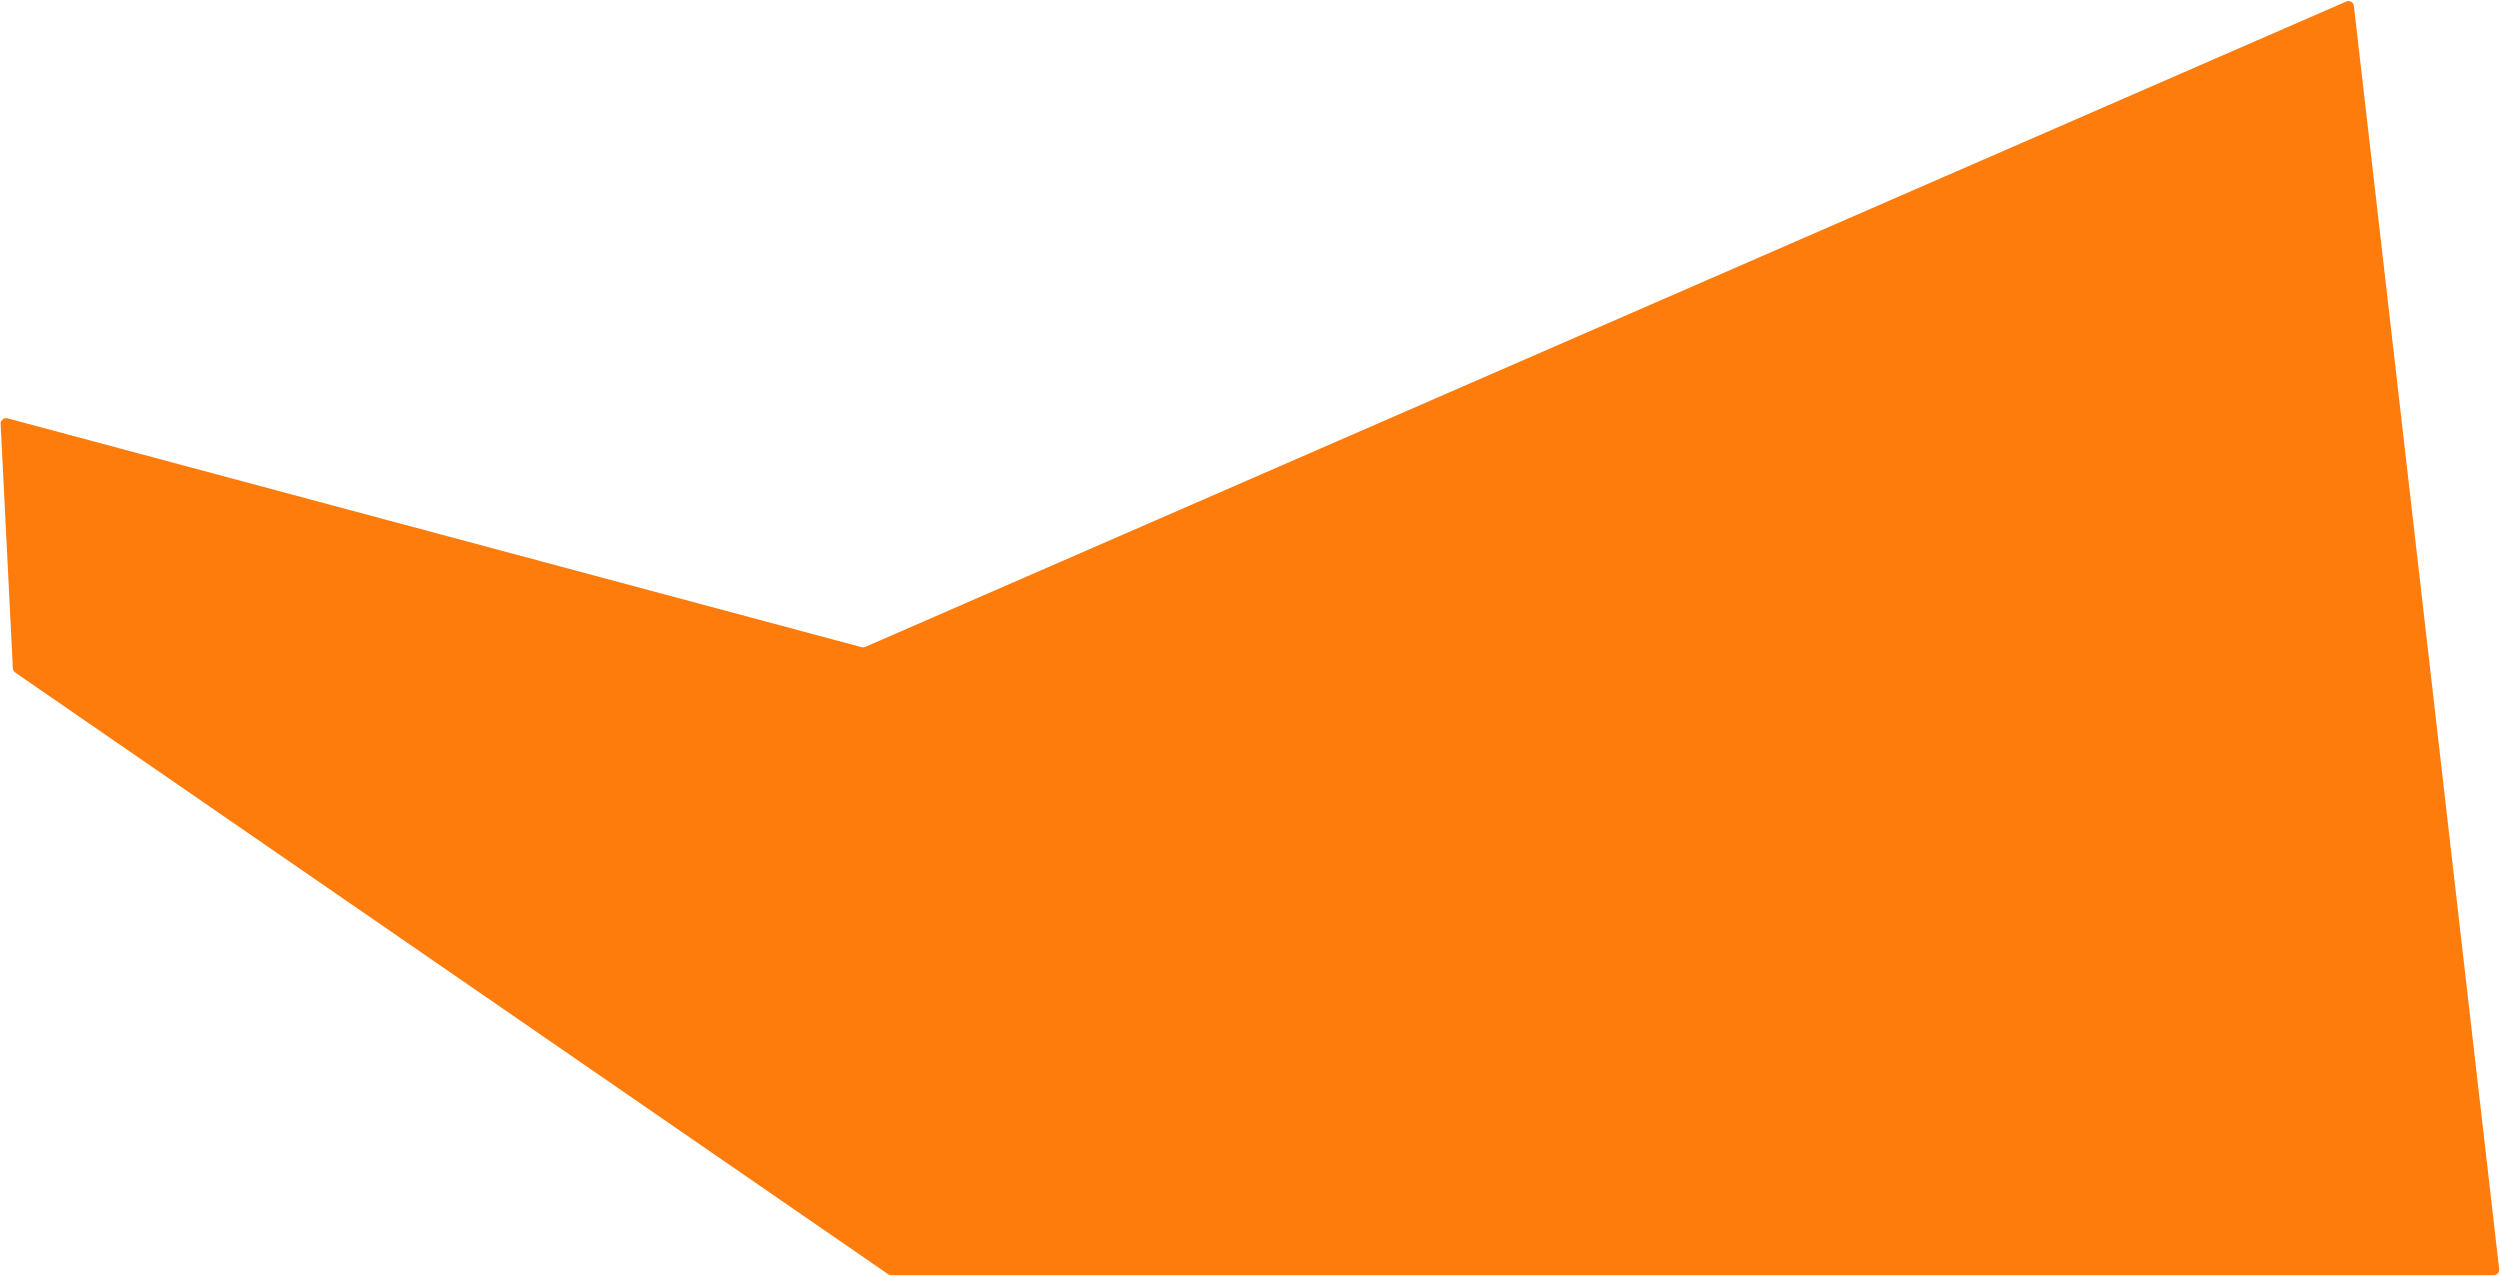 <?xml version="1.0" encoding="UTF-8"?> <svg xmlns="http://www.w3.org/2000/svg" width="2285" height="1166" viewBox="0 0 2285 1166" fill="none"><path d="M811.842 1164.66L13.927 614.704C12.646 613.821 11.849 612.392 11.771 610.837L0.57 387.433C0.4 384.046 3.581 381.476 6.858 382.353L787.522 591.517C788.615 591.81 789.775 591.724 790.813 591.272L2144.5 1.393C2147.58 0.05 2151.08 2.067 2151.46 5.405L2284.24 1159.97C2284.58 1162.94 2282.26 1165.55 2279.28 1165.55L814.679 1165.55C813.666 1165.55 812.676 1165.24 811.842 1164.66Z" fill="#FD7C0C"></path></svg> 